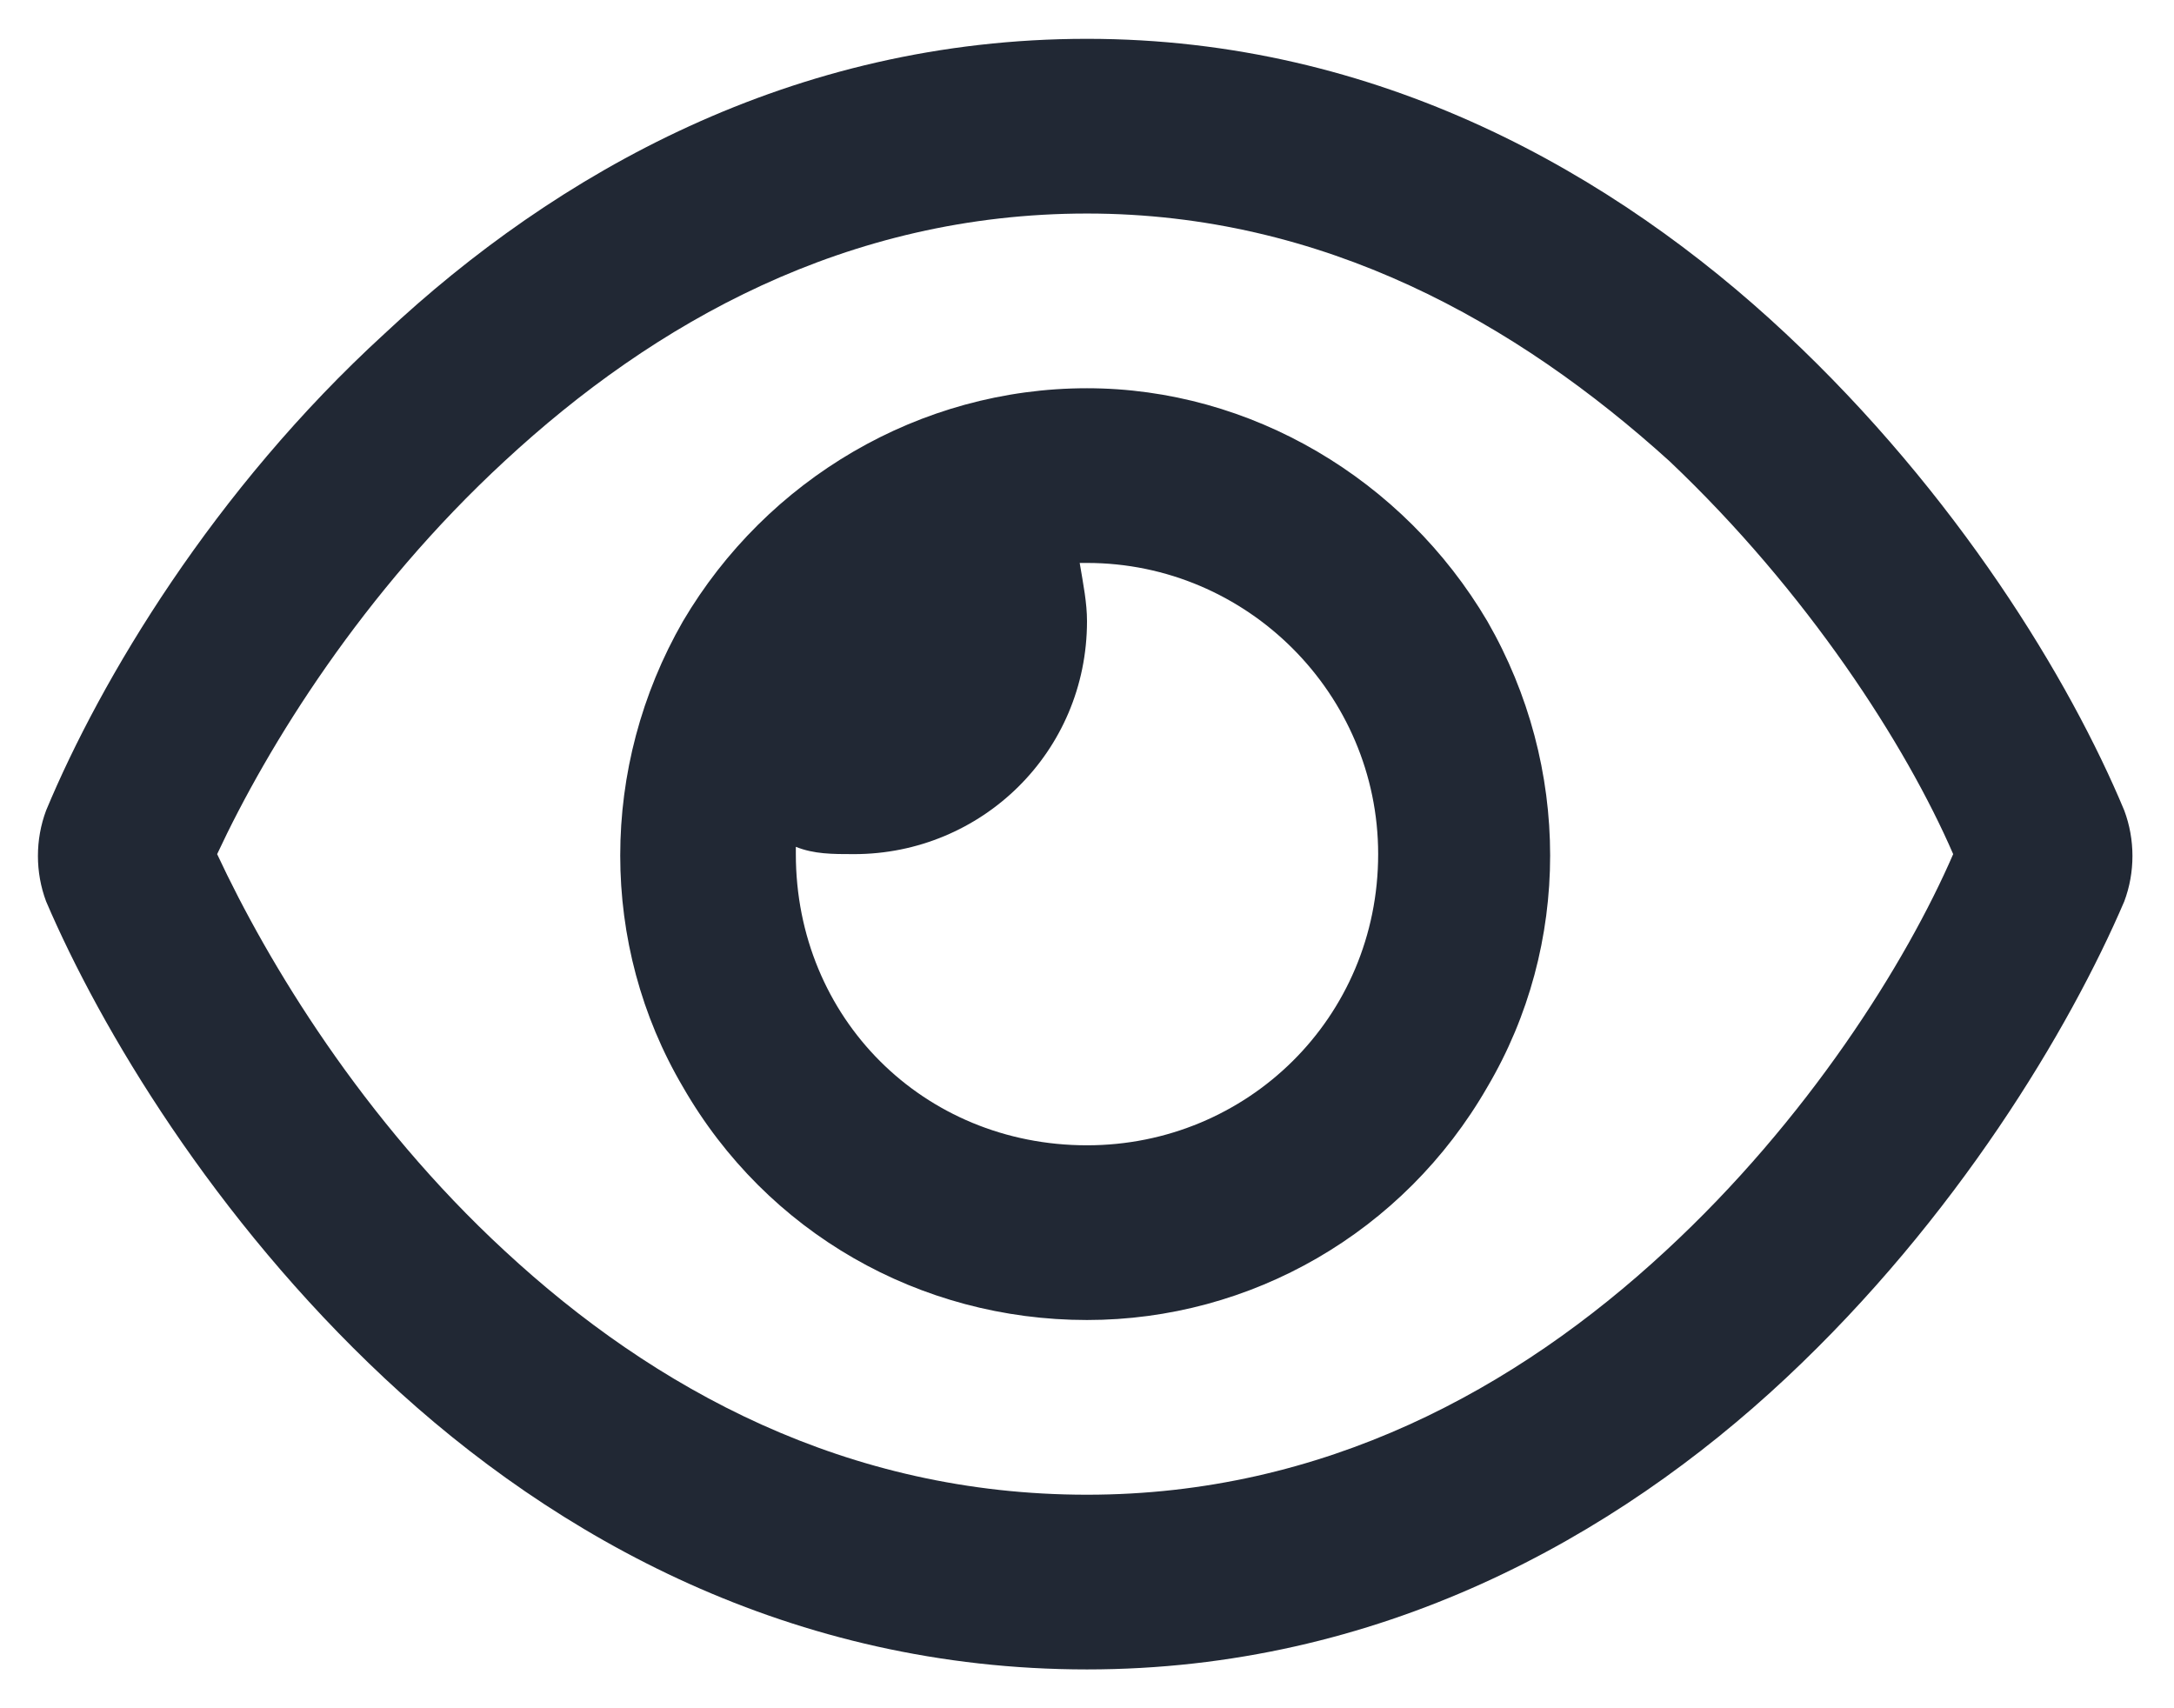 <?xml version="1.0" encoding="UTF-8"?><svg width="42" height="33" viewBox="0 0 42 33" fill="none" xmlns="http://www.w3.org/2000/svg">
<path d="M21 4.125C16.359 4.125 12.633 6.234 9.75 8.906C7.008 11.438 5.18 14.391 4.195 16.5C5.18 18.609 7.008 21.633 9.75 24.164C12.633 26.836 16.359 28.875 21 28.875C25.57 28.875 29.297 26.836 32.18 24.164C34.922 21.633 36.82 18.609 37.734 16.5C36.82 14.391 34.922 11.438 32.25 8.906C29.297 6.234 25.57 4.125 21 4.125ZM7.43 6.445C10.734 3.352 15.305 0.75 21 0.75C26.625 0.75 31.195 3.352 34.5 6.445C37.805 9.539 39.984 13.125 41.039 15.656C41.25 16.219 41.25 16.852 41.039 17.414C39.984 19.875 37.805 23.531 34.5 26.625C31.195 29.719 26.625 32.25 21 32.25C15.305 32.25 10.734 29.719 7.43 26.625C4.125 23.531 1.945 19.875 0.891 17.414C0.68 16.852 0.68 16.219 0.891 15.656C1.945 13.125 4.125 9.469 7.43 6.445ZM21 22.125C24.094 22.125 26.625 19.664 26.625 16.5C26.625 13.406 24.094 10.875 21 10.875C20.93 10.875 20.859 10.875 20.859 10.875C20.93 11.297 21 11.648 21 12C21 14.531 18.961 16.5 16.5 16.5C16.078 16.5 15.727 16.5 15.375 16.359C15.375 16.43 15.375 16.5 15.375 16.5C15.375 19.664 17.836 22.125 21 22.125ZM21 7.5C24.164 7.5 27.117 9.258 28.734 12C30.352 14.812 30.352 18.258 28.734 21C27.117 23.812 24.164 25.5 21 25.5C17.766 25.5 14.812 23.812 13.195 21C11.578 18.258 11.578 14.812 13.195 12C14.812 9.258 17.766 7.5 21 7.5Z" fill="#212834"/>
</svg>
